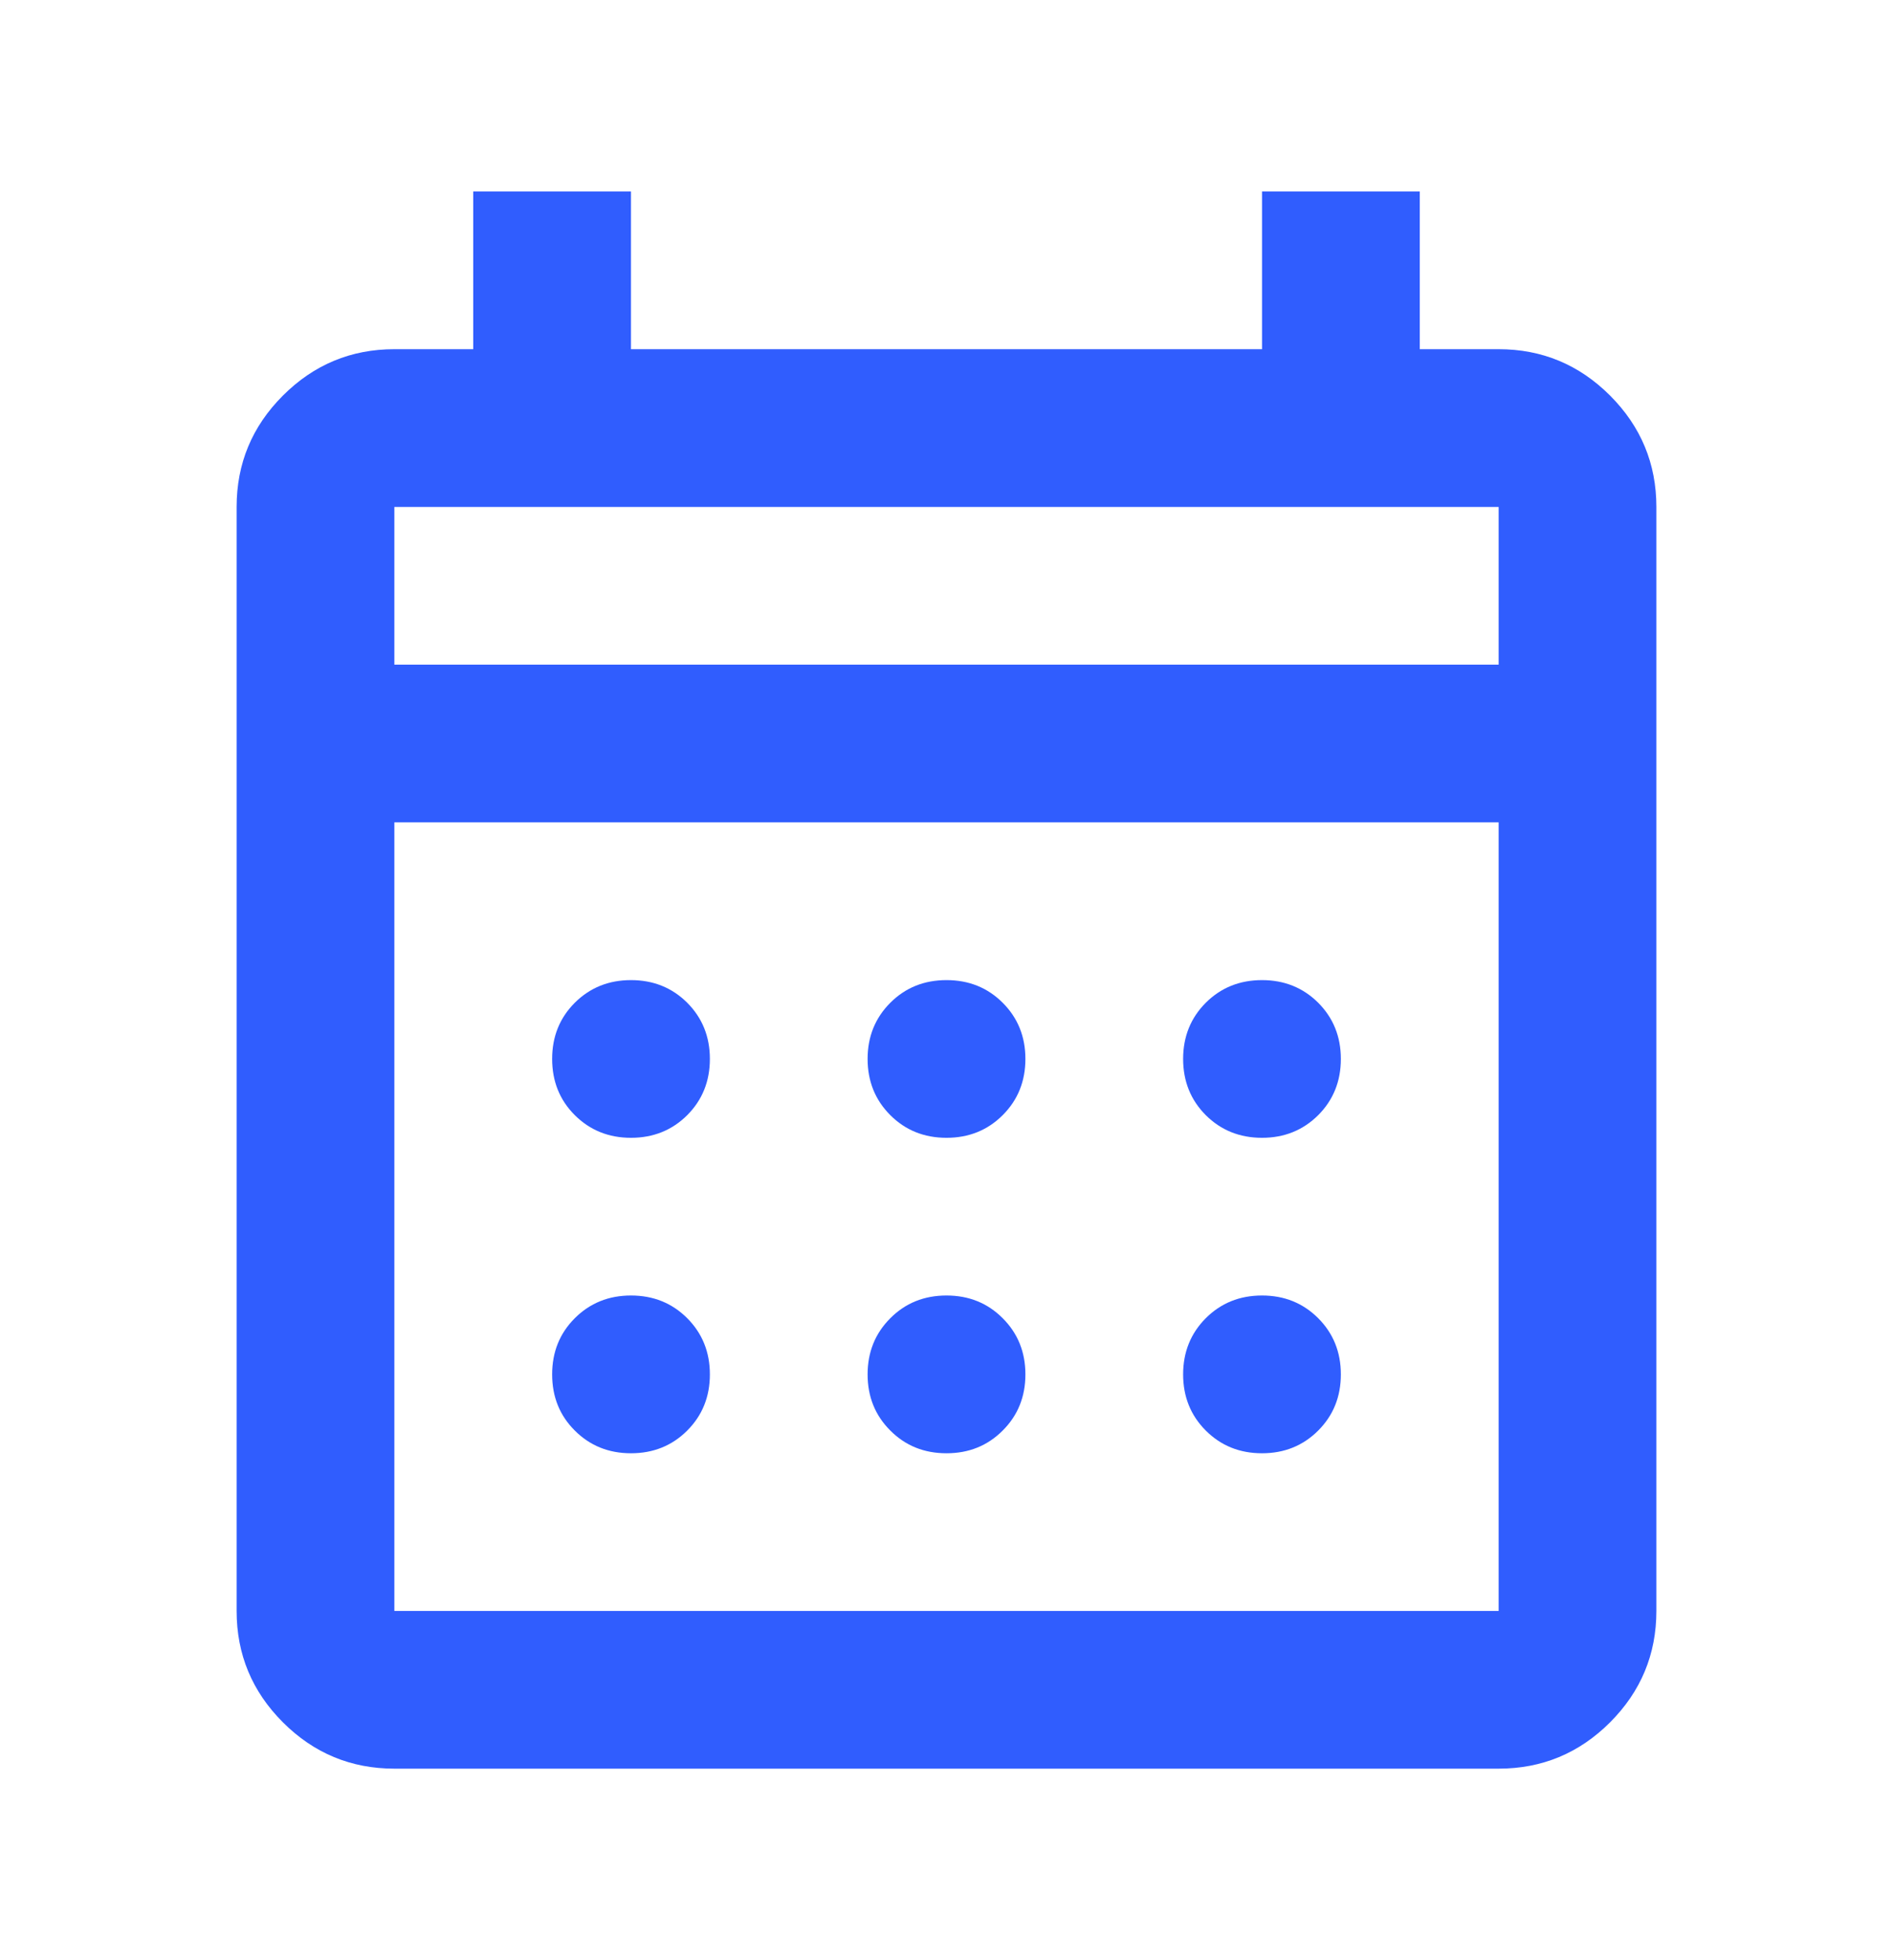<svg width="28" height="29" viewBox="0 0 28 29" fill="none" xmlns="http://www.w3.org/2000/svg">
<mask id="mask0_1615_274342" style="mask-type:alpha" maskUnits="userSpaceOnUse" x="0" y="0" width="28" height="29">
<rect y="0.5" width="28" height="28" fill="#D9D9D9"/>
</mask>
<g mask="url(#mask0_1615_274342)">
<path d="M5.833 26.166C5.192 26.166 4.642 25.938 4.185 25.481C3.728 25.024 3.5 24.475 3.5 23.833V7.5C3.5 6.858 3.728 6.309 4.185 5.852C4.642 5.395 5.192 5.166 5.833 5.166H7V2.833H9.333V5.166H18.667V2.833H21V5.166H22.167C22.808 5.166 23.358 5.395 23.815 5.852C24.271 6.309 24.5 6.858 24.5 7.5V23.833C24.5 24.475 24.271 25.024 23.815 25.481C23.358 25.938 22.808 26.166 22.167 26.166H5.833ZM5.833 23.833H22.167V12.166H5.833V23.833ZM5.833 9.833H22.167V7.5H5.833V9.833ZM14 16.833C13.669 16.833 13.392 16.721 13.169 16.498C12.945 16.274 12.833 15.997 12.833 15.666C12.833 15.336 12.945 15.059 13.169 14.835C13.392 14.612 13.669 14.5 14 14.5C14.331 14.5 14.608 14.612 14.831 14.835C15.055 15.059 15.167 15.336 15.167 15.666C15.167 15.997 15.055 16.274 14.831 16.498C14.608 16.721 14.331 16.833 14 16.833ZM9.333 16.833C9.003 16.833 8.726 16.721 8.502 16.498C8.278 16.274 8.167 15.997 8.167 15.666C8.167 15.336 8.278 15.059 8.502 14.835C8.726 14.612 9.003 14.5 9.333 14.5C9.664 14.5 9.941 14.612 10.165 14.835C10.388 15.059 10.5 15.336 10.5 15.666C10.5 15.997 10.388 16.274 10.165 16.498C9.941 16.721 9.664 16.833 9.333 16.833ZM18.667 16.833C18.336 16.833 18.059 16.721 17.835 16.498C17.612 16.274 17.5 15.997 17.5 15.666C17.5 15.336 17.612 15.059 17.835 14.835C18.059 14.612 18.336 14.5 18.667 14.5C18.997 14.5 19.274 14.612 19.498 14.835C19.721 15.059 19.833 15.336 19.833 15.666C19.833 15.997 19.721 16.274 19.498 16.498C19.274 16.721 18.997 16.833 18.667 16.833ZM14 21.5C13.669 21.5 13.392 21.388 13.169 21.164C12.945 20.941 12.833 20.664 12.833 20.333C12.833 20.003 12.945 19.726 13.169 19.502C13.392 19.278 13.669 19.166 14 19.166C14.331 19.166 14.608 19.278 14.831 19.502C15.055 19.726 15.167 20.003 15.167 20.333C15.167 20.664 15.055 20.941 14.831 21.164C14.608 21.388 14.331 21.5 14 21.5ZM9.333 21.5C9.003 21.5 8.726 21.388 8.502 21.164C8.278 20.941 8.167 20.664 8.167 20.333C8.167 20.003 8.278 19.726 8.502 19.502C8.726 19.278 9.003 19.166 9.333 19.166C9.664 19.166 9.941 19.278 10.165 19.502C10.388 19.726 10.5 20.003 10.5 20.333C10.5 20.664 10.388 20.941 10.165 21.164C9.941 21.388 9.664 21.5 9.333 21.5ZM18.667 21.5C18.336 21.5 18.059 21.388 17.835 21.164C17.612 20.941 17.5 20.664 17.5 20.333C17.5 20.003 17.612 19.726 17.835 19.502C18.059 19.278 18.336 19.166 18.667 19.166C18.997 19.166 19.274 19.278 19.498 19.502C19.721 19.726 19.833 20.003 19.833 20.333C19.833 20.664 19.721 20.941 19.498 21.164C19.274 21.388 18.997 21.5 18.667 21.5Z" fill="#305DFE"/>
</g>
</svg>
